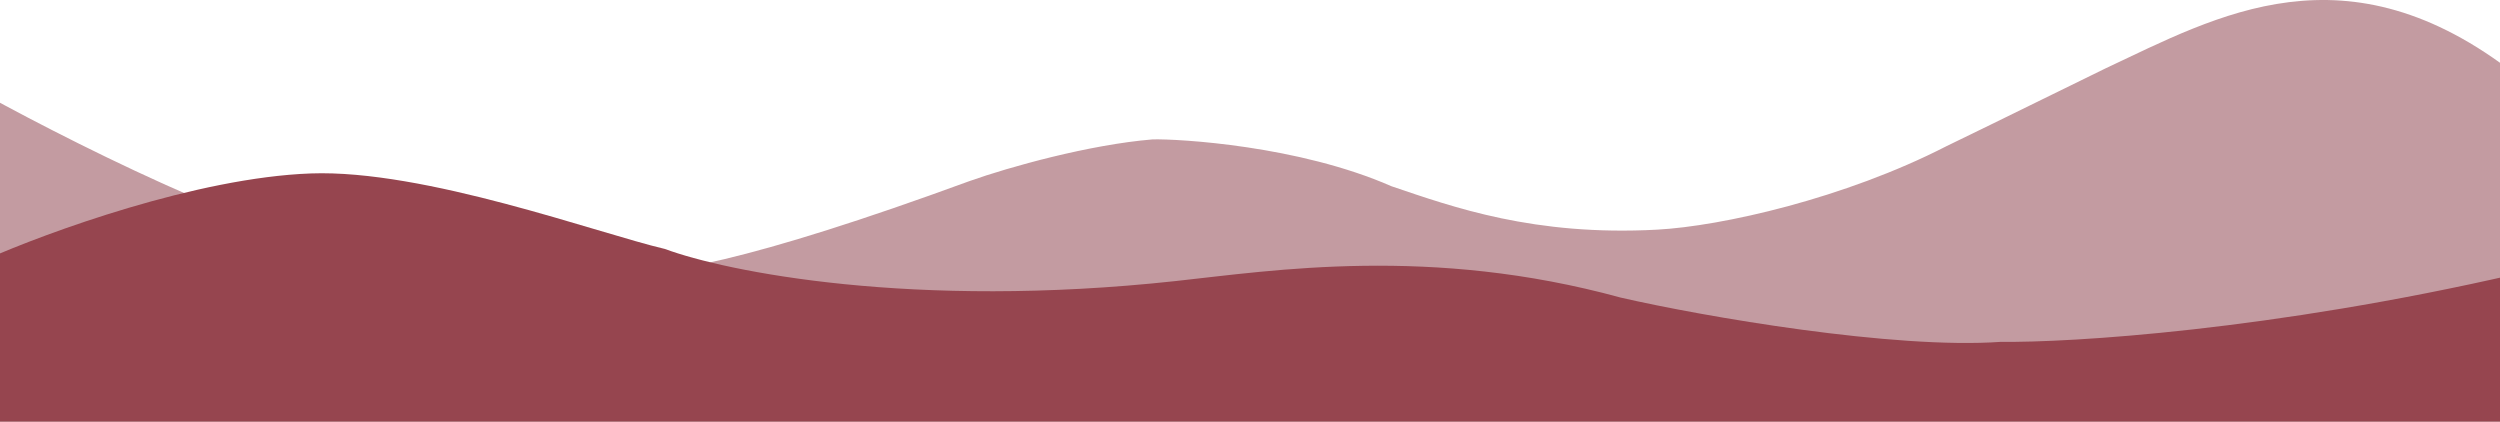 <svg width="1440" height="243" viewBox="0 0 1440 243" fill="none" xmlns="http://www.w3.org/2000/svg">
<path d="M216.5 143.283C176.9 149.683 49.667 86.616 -9 54.283L-8.5 224.283L1449.5 231.283V43.283C1351.5 -33.517 1277 9.293 1213 39.283C1207.94 41.655 1150 70.283 1121 84.283C1062.5 114.293 991.667 130.283 954.5 132.283C883.5 136.104 837 119.293 801.5 107.283C748 83.793 678.833 79.95 664 80.283C627.5 83.293 581.5 96.116 558.5 104.283C431.5 150.793 376.833 160.45 354 156.283L219 143.283C234.667 140.616 256.1 136.883 216.5 143.283Z" fill="#AA7179" fill-opacity="0.7"/>
<path d="M179 99.905C113.4 102.305 27 133.905 -8 149.405V242.905H1449V157.905C1308.2 190.305 1192.67 197.405 1152.5 196.905C1091.3 201.305 981.333 182.405 933.5 171.405C824 141.405 733.5 155.777 677 161.905C525.8 178.305 418 156.405 383 143.405C344.5 134.405 244.6 97.505 179 99.905Z" fill="#96454F"/>
</svg>
